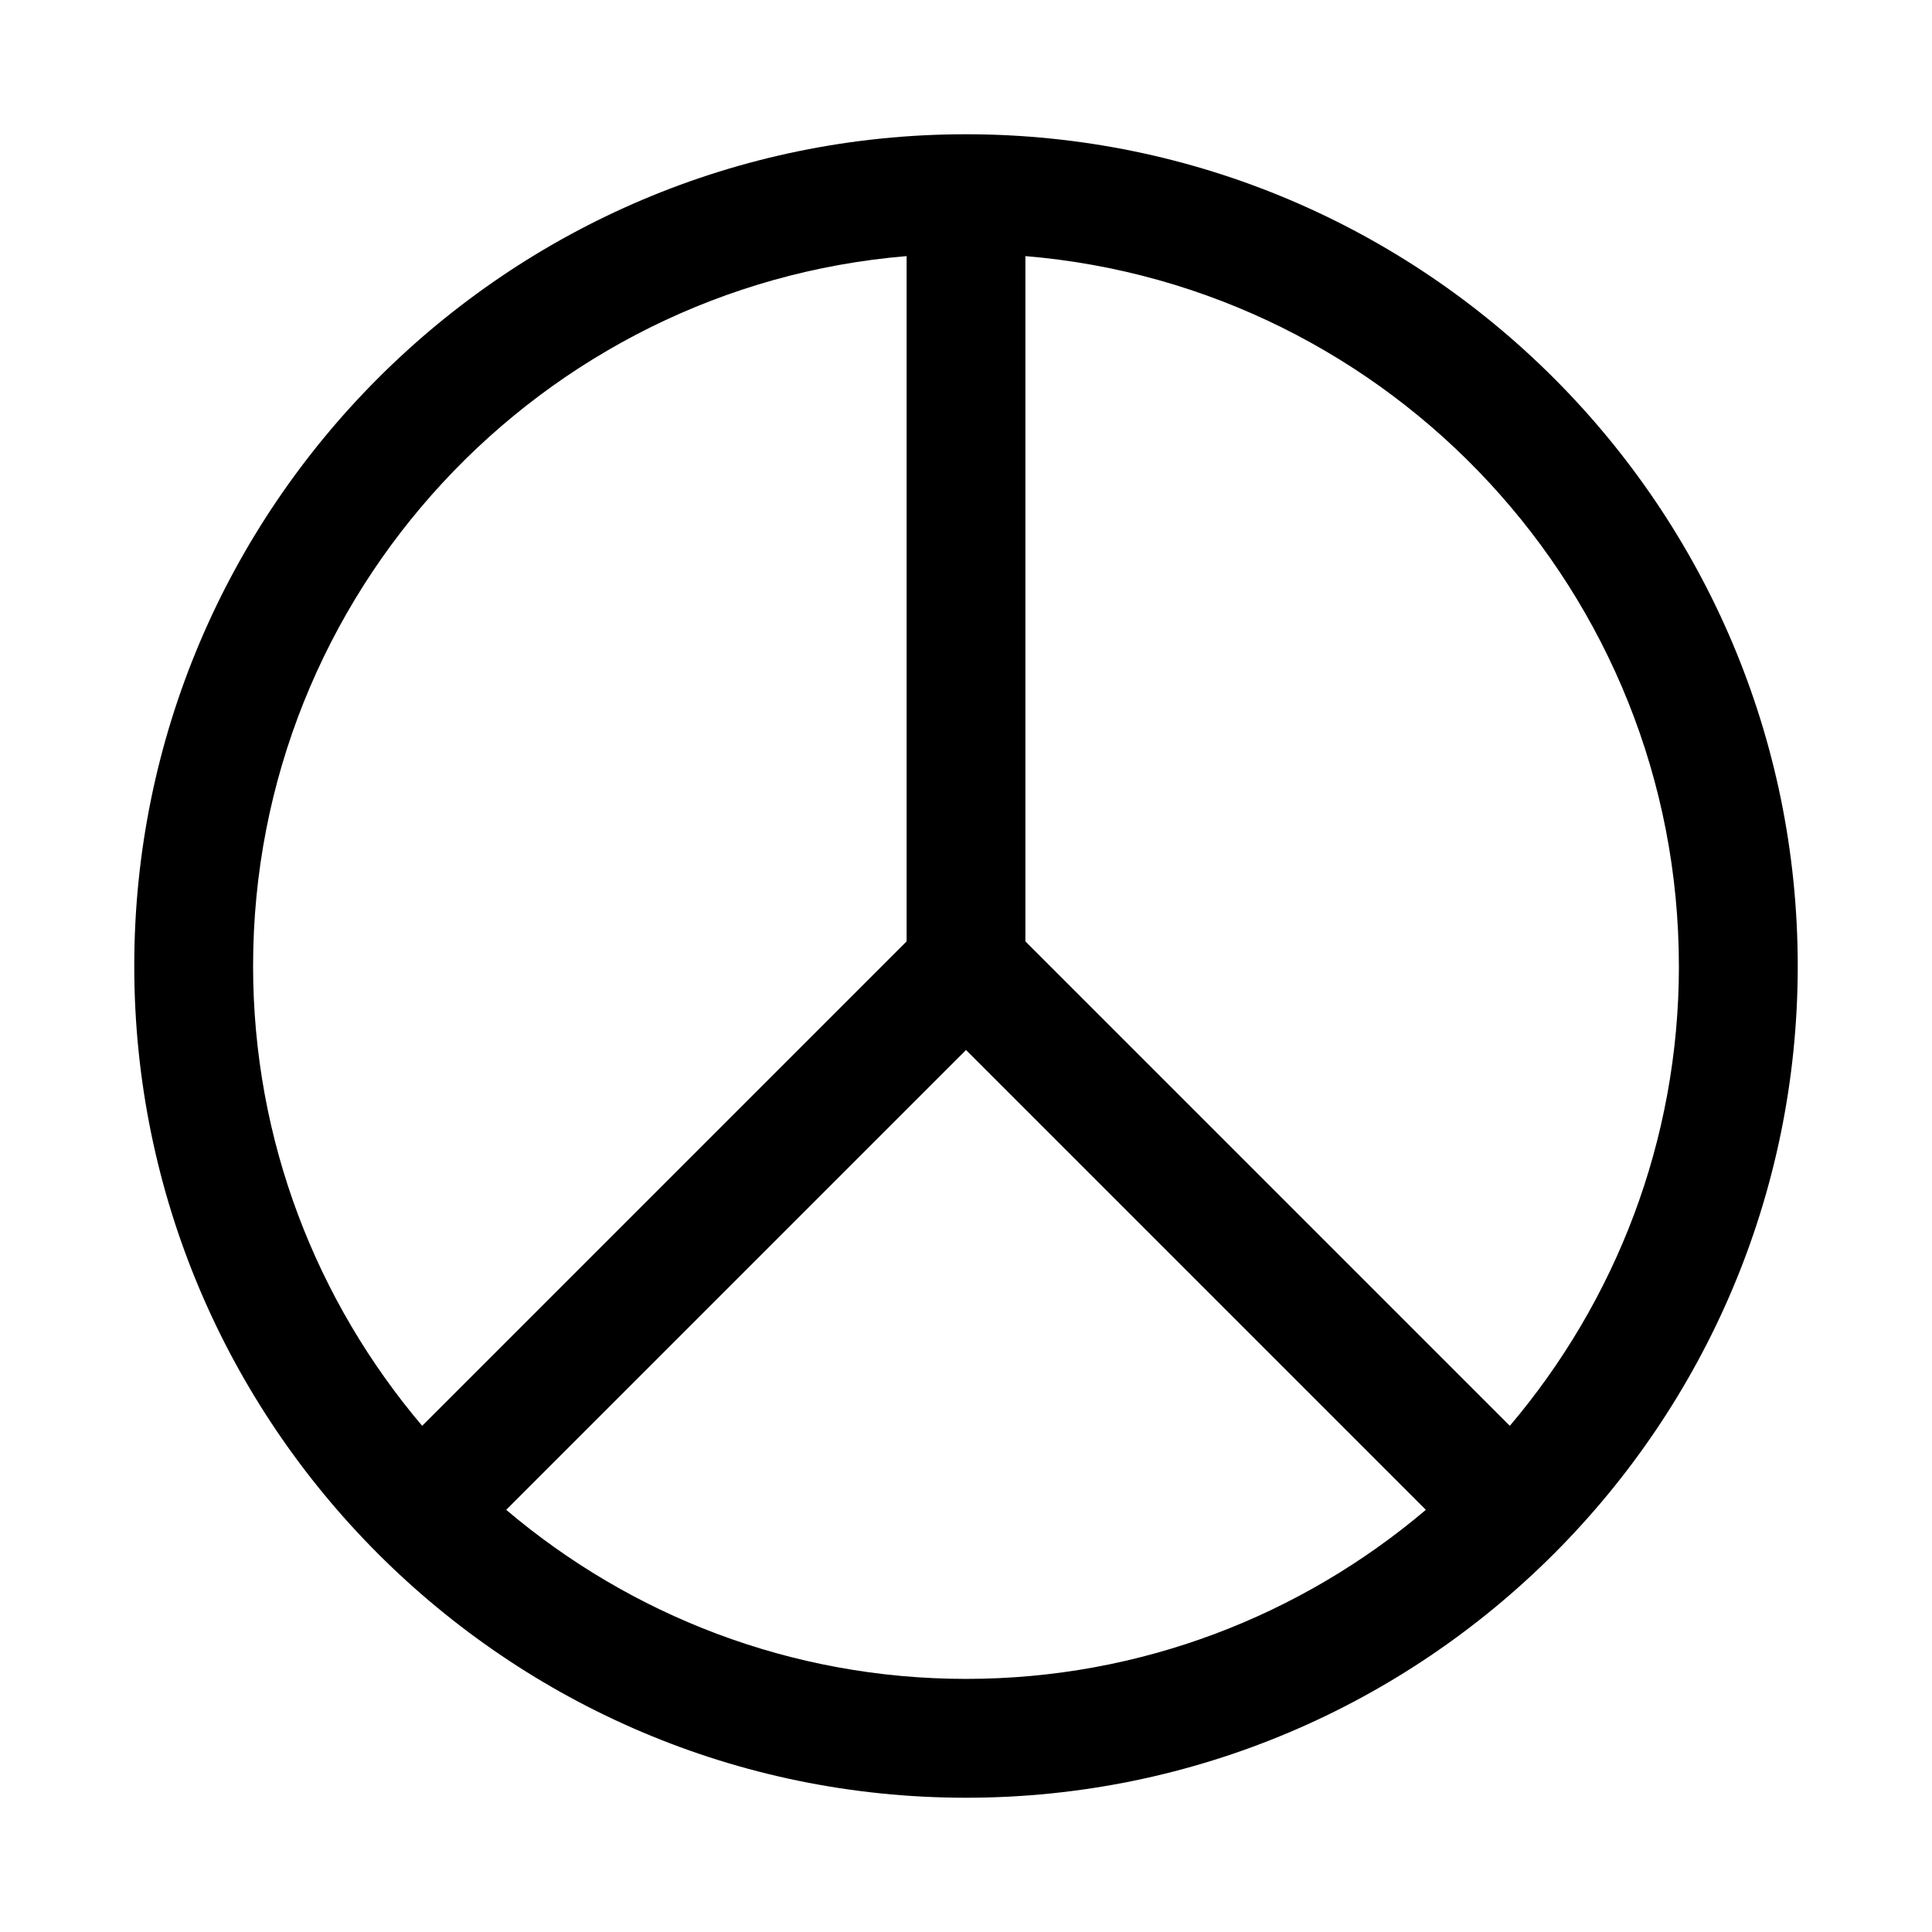 <?xml version="1.0" encoding="UTF-8"?>
<!-- Uploaded to: ICON Repo, www.svgrepo.com, Generator: ICON Repo Mixer Tools -->
<svg fill="#000000" width="800px" height="800px" version="1.1" viewBox="144 144 512 512" xmlns="http://www.w3.org/2000/svg">
 <path d="m400 179.58c-121.55 0-220.42 98.871-220.42 220.42 0 121.54 98.871 220.42 220.42 220.42 121.54 0 220.42-98.871 220.42-220.42-0.004-121.55-98.875-220.42-220.42-220.42zm188.93 220.42c0 46.43-16.91 88.938-44.809 121.86l-128.38-128.38v-181.61c96.828 8.047 173.18 89.27 173.18 188.13zm-204.67-188.13v181.61l-128.38 128.38c-27.898-32.922-44.809-75.434-44.809-121.86 0-98.859 76.359-180.08 173.18-188.13zm-106.11 332.25 121.86-121.86 121.86 121.86c-32.922 27.898-75.434 44.805-121.86 44.805-46.43 0-88.941-16.906-121.86-44.805z"/>
</svg>